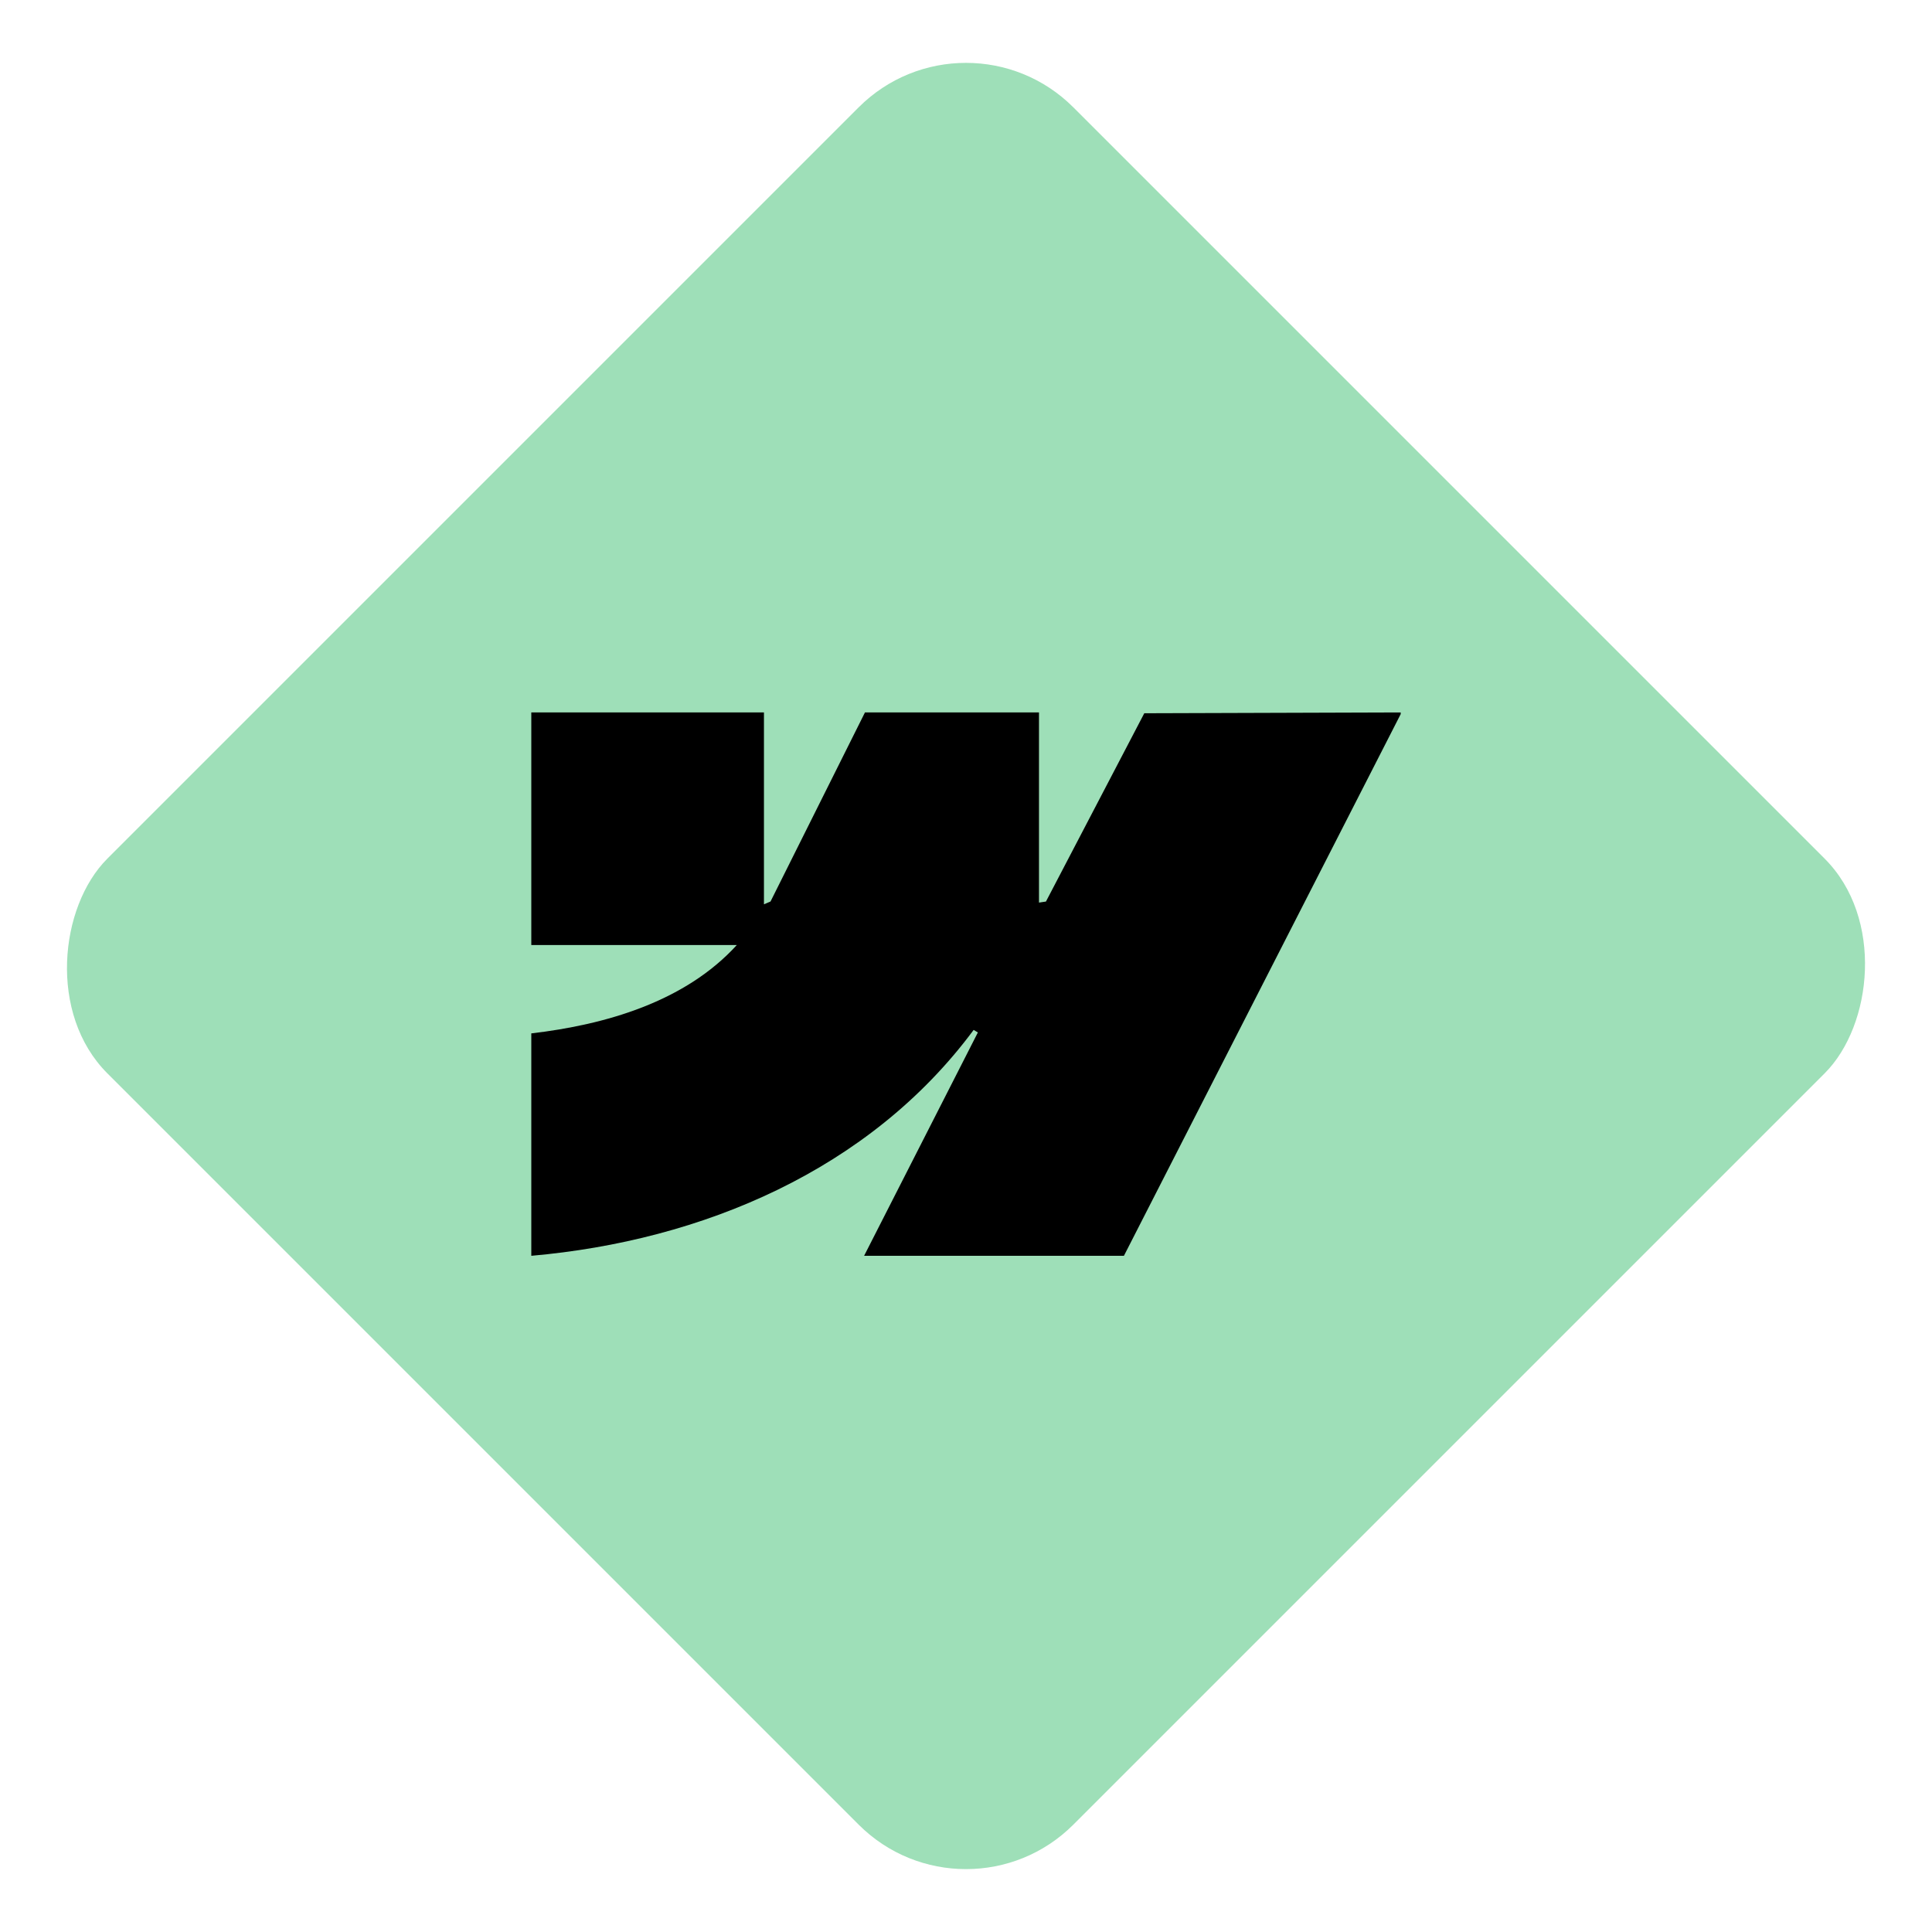 <svg xmlns="http://www.w3.org/2000/svg" width="50" height="50" viewBox="0 0 50 50" fill="none"><rect x="25" width="35.355" height="35.355" rx="3.928" transform="rotate(45 25 0)" fill="#9EDFB8"></rect><path d="M36.25 18.481L29.087 32.5H22.363L25.307 26.72L25.198 26.654C22.511 30.279 18.176 32.111 13.75 32.5V26.744C15.672 26.52 17.731 25.925 19.068 24.458H13.75V18.438H19.771V23.403L19.941 23.331L22.385 18.438H26.889V23.359L27.069 23.332L29.614 18.459L36.25 18.438V18.481Z" fill="black"></path></svg>